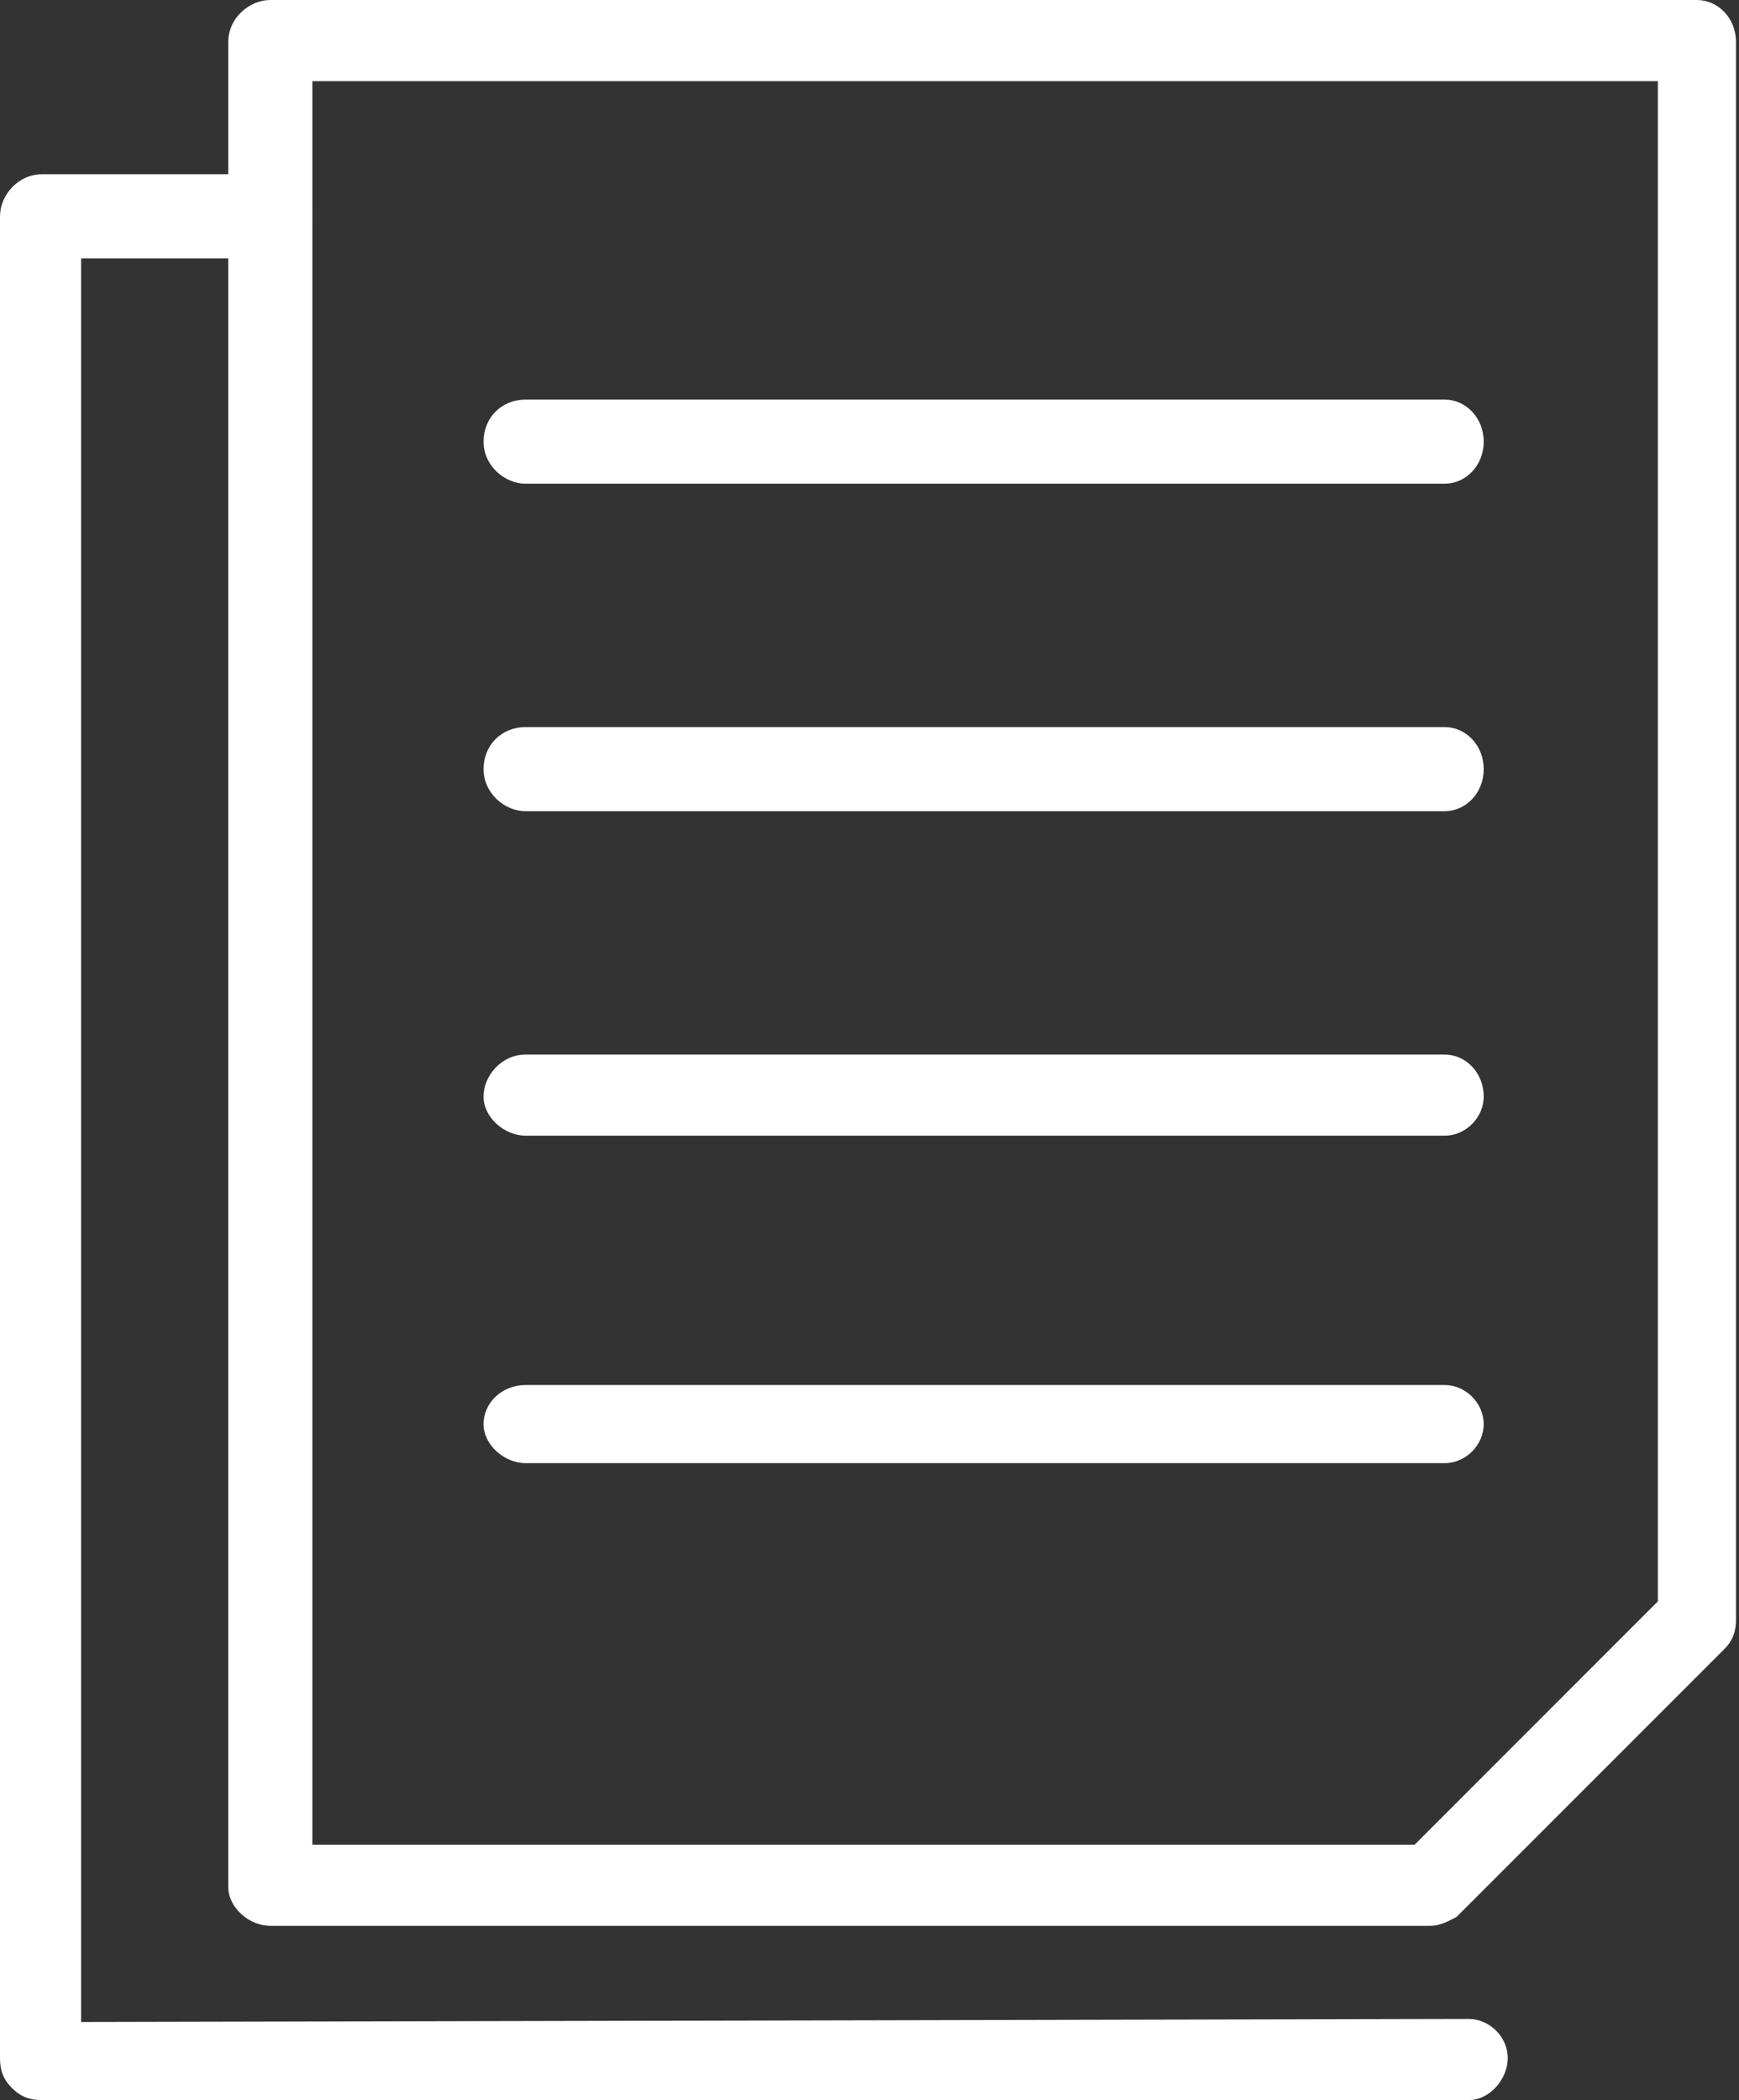 <?xml version="1.0" encoding="utf-8"?>
<!-- Generator: Adobe Illustrator 25.2.3, SVG Export Plug-In . SVG Version: 6.00 Build 0)  -->
<svg version="1.1" id="レイヤー_1" xmlns="http://www.w3.org/2000/svg" xmlns:xlink="http://www.w3.org/1999/xlink" x="0px"
	 y="0px" viewBox="0 0 57.9 69.9" style="enable-background:new 0 0 57.9 69.9;" xml:space="preserve">
<rect x="0" y="0" width="57.9" height="69.9" fill="#333333" stroke="none"/>
<style type="text/css">
	.st0{fill:#FFFFFF;}
</style>
<g>
	<g>
		<path class="st0" d="M48.1,16.1H17.5c-0.7,0-1.4-0.6-1.4-1.4s0.6-1.4,1.4-1.4h30.6c0.7,0,1.3,0.6,1.3,1.4S48.8,16.1,48.1,16.1z"/>
		<path class="st0" d="M48.1,27H17.5c-0.7,0-1.4-0.6-1.4-1.4s0.6-1.4,1.4-1.4h30.6c0.7,0,1.3,0.6,1.3,1.4S48.8,27,48.1,27z"/>
		<path class="st0" d="M48.1,37.8H17.5c-0.7,0-1.4-0.6-1.4-1.3c0-0.7,0.6-1.4,1.4-1.4h30.6c0.7,0,1.3,0.6,1.3,1.4
			C49.4,37.2,48.8,37.8,48.1,37.8z"/>
		<path class="st0" d="M48.1,48.7H17.5c-0.7,0-1.4-0.6-1.4-1.3s0.6-1.3,1.4-1.3h30.6c0.7,0,1.3,0.6,1.3,1.3S48.8,48.7,48.1,48.7z"/>
		<path class="st0" d="M47.6,64.1H9c-0.7,0-1.4-0.6-1.4-1.3V1.4C7.6,0.6,8.3,0,9,0h47.5c0.7,0,1.3,0.6,1.3,1.4v52.5
			c0,0.4-0.1,0.7-0.4,1l-8.9,8.9C48.3,63.9,48,64.1,47.6,64.1z M10.4,61.4h36.7l8.1-8.1V2.7H10.4V61.4z"/>
	</g>
	<g>
		<path class="st0" d="M1.4,69.9c-0.4,0-0.7-0.1-1-0.4c-0.3-0.3-0.4-0.6-0.4-1V7.2c0-0.7,0.6-1.4,1.4-1.4H9c0.7,0,1.4,0.6,1.4,1.4
			S9.7,8.6,9,8.6H2.7v58.7l46.2-0.1c0,0,0,0,0,0c0.7,0,1.3,0.6,1.3,1.3c0,0.7-0.6,1.4-1.3,1.4L1.4,69.9C1.4,69.9,1.4,69.9,1.4,69.9z
			"/>
	</g>
</g>
</svg>
